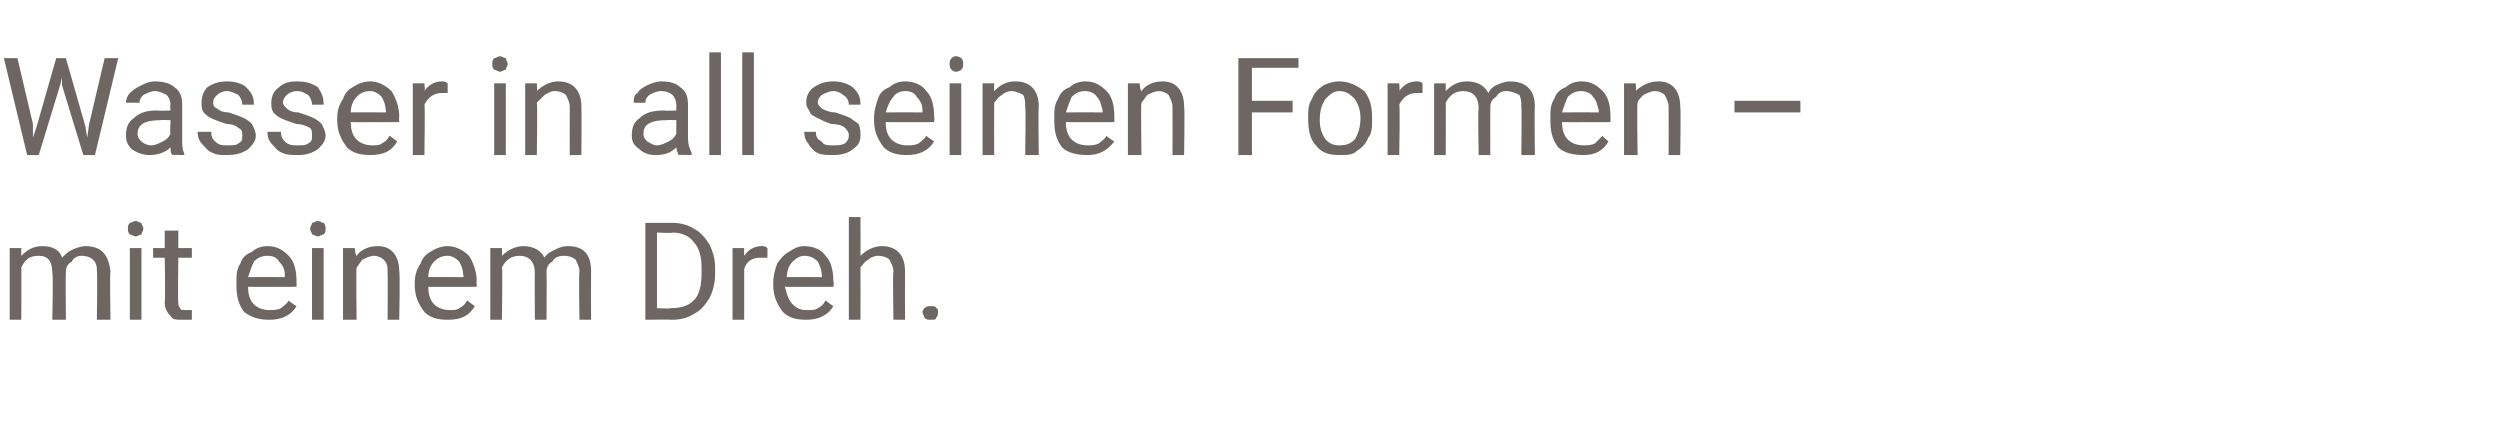 <?xml version="1.0" standalone="no"?><!DOCTYPE svg PUBLIC "-//W3C//DTD SVG 1.1//EN" "http://www.w3.org/Graphics/SVG/1.1/DTD/svg11.dtd"><svg xmlns="http://www.w3.org/2000/svg" version="1.1" width="129px" height="21.8px" viewBox="0 -3 129 21.8" style="top:-3px">  <desc>Wasser in all seinen Formen – mit einem Dreh.</desc>  <defs/>  <g id="Polygon165312">    <path d="M 1.1 9.8 C 1.1 9.8 1.09 10.19 1.1 10.2 C 1.4 9.9 1.7 9.7 2.2 9.7 C 2.7 9.7 3.1 9.9 3.2 10.3 C 3.4 10.1 3.5 10 3.7 9.9 C 3.9 9.8 4.2 9.7 4.4 9.7 C 5.2 9.7 5.6 10.1 5.7 11 C 5.66 11 5.7 13.5 5.7 13.5 L 5 13.5 C 5 13.5 5.03 11.04 5 11 C 5 10.8 5 10.6 4.8 10.4 C 4.7 10.3 4.5 10.2 4.2 10.2 C 4 10.2 3.8 10.3 3.7 10.5 C 3.5 10.6 3.4 10.8 3.4 11 C 3.38 11.02 3.4 13.5 3.4 13.5 L 2.7 13.5 C 2.7 13.5 2.75 11.05 2.7 11.1 C 2.7 10.5 2.5 10.2 2 10.2 C 1.5 10.2 1.3 10.4 1.1 10.8 C 1.11 10.78 1.1 13.5 1.1 13.5 L 0.5 13.5 L 0.5 9.8 L 1.1 9.8 Z M 7.3 13.5 L 6.7 13.5 L 6.7 9.8 L 7.3 9.8 L 7.3 13.5 Z M 6.6 8.8 C 6.6 8.7 6.6 8.6 6.7 8.5 C 6.8 8.5 6.9 8.4 7 8.4 C 7.1 8.4 7.2 8.5 7.3 8.5 C 7.3 8.6 7.4 8.7 7.4 8.8 C 7.4 8.9 7.3 9 7.3 9.1 C 7.2 9.1 7.1 9.2 7 9.2 C 6.9 9.2 6.8 9.1 6.7 9.1 C 6.6 9 6.6 8.9 6.6 8.8 Z M 9.2 8.9 L 9.2 9.8 L 9.9 9.8 L 9.9 10.3 L 9.2 10.3 C 9.2 10.3 9.17 12.56 9.2 12.6 C 9.2 12.7 9.2 12.8 9.3 12.9 C 9.3 13 9.4 13 9.6 13 C 9.7 13 9.8 13 9.9 13 C 9.9 13 9.9 13.5 9.9 13.5 C 9.7 13.5 9.5 13.5 9.4 13.5 C 9.1 13.5 8.9 13.5 8.8 13.3 C 8.6 13.1 8.5 12.9 8.5 12.6 C 8.54 12.56 8.5 10.3 8.5 10.3 L 7.9 10.3 L 7.9 9.8 L 8.5 9.8 L 8.5 8.9 L 9.2 8.9 Z M 15.3 12.8 C 15 13.3 14.5 13.5 13.9 13.5 C 13.4 13.5 13 13.4 12.6 13.1 C 12.3 12.7 12.2 12.3 12.2 11.7 C 12.2 11.7 12.2 11.6 12.2 11.6 C 12.2 11.2 12.2 10.9 12.4 10.6 C 12.5 10.3 12.7 10.1 13 10 C 13.2 9.8 13.5 9.7 13.8 9.7 C 14.3 9.7 14.6 9.9 14.9 10.2 C 15.2 10.5 15.3 11 15.3 11.5 C 15.31 11.55 15.3 11.8 15.3 11.8 C 15.3 11.8 12.8 11.81 12.8 11.8 C 12.8 12.2 12.9 12.5 13.1 12.7 C 13.3 12.9 13.6 13 13.9 13 C 14.1 13 14.3 13 14.5 12.9 C 14.6 12.8 14.8 12.7 14.9 12.5 C 14.88 12.53 15.3 12.8 15.3 12.8 C 15.3 12.8 15.26 12.83 15.3 12.8 Z M 13.8 10.2 C 13.5 10.2 13.3 10.3 13.1 10.5 C 13 10.7 12.9 11 12.8 11.3 C 12.82 11.29 14.7 11.3 14.7 11.3 C 14.7 11.3 14.68 11.24 14.7 11.2 C 14.7 10.9 14.6 10.7 14.4 10.5 C 14.3 10.3 14.1 10.2 13.8 10.2 Z M 16.7 13.5 L 16.1 13.5 L 16.1 9.8 L 16.7 9.8 L 16.7 13.5 Z M 16 8.8 C 16 8.7 16.1 8.6 16.1 8.5 C 16.2 8.5 16.3 8.4 16.4 8.4 C 16.5 8.4 16.6 8.5 16.7 8.5 C 16.8 8.6 16.8 8.7 16.8 8.8 C 16.8 8.9 16.8 9 16.7 9.1 C 16.6 9.1 16.5 9.2 16.4 9.2 C 16.3 9.2 16.2 9.1 16.1 9.1 C 16.1 9 16 8.9 16 8.8 Z M 18.3 9.8 C 18.3 9.8 18.36 10.24 18.4 10.2 C 18.6 9.9 19 9.7 19.5 9.7 C 20.2 9.7 20.6 10.2 20.6 11 C 20.65 11.03 20.6 13.5 20.6 13.5 L 20 13.5 C 20 13.5 20.02 11.03 20 11 C 20 10.8 20 10.6 19.8 10.4 C 19.7 10.3 19.5 10.2 19.3 10.2 C 19.1 10.2 18.9 10.3 18.7 10.4 C 18.6 10.5 18.5 10.7 18.4 10.8 C 18.37 10.84 18.4 13.5 18.4 13.5 L 17.7 13.5 L 17.7 9.8 L 18.3 9.8 Z M 24.5 12.8 C 24.2 13.3 23.8 13.5 23.1 13.5 C 22.6 13.5 22.2 13.4 21.9 13.1 C 21.6 12.7 21.4 12.3 21.4 11.7 C 21.4 11.7 21.4 11.6 21.4 11.6 C 21.4 11.2 21.5 10.9 21.7 10.6 C 21.8 10.3 22 10.1 22.2 10 C 22.5 9.8 22.8 9.7 23.1 9.7 C 23.5 9.7 23.9 9.9 24.2 10.2 C 24.4 10.5 24.6 11 24.6 11.5 C 24.58 11.55 24.6 11.8 24.6 11.8 C 24.6 11.8 22.07 11.81 22.1 11.8 C 22.1 12.2 22.2 12.5 22.4 12.7 C 22.6 12.9 22.9 13 23.2 13 C 23.4 13 23.6 13 23.7 12.9 C 23.9 12.8 24 12.7 24.1 12.5 C 24.14 12.53 24.5 12.8 24.5 12.8 C 24.5 12.8 24.53 12.83 24.5 12.8 Z M 23.1 10.2 C 22.8 10.2 22.6 10.3 22.4 10.5 C 22.2 10.7 22.1 11 22.1 11.3 C 22.09 11.29 23.9 11.3 23.9 11.3 C 23.9 11.3 23.95 11.24 23.9 11.2 C 23.9 10.9 23.8 10.7 23.7 10.5 C 23.5 10.3 23.3 10.2 23.1 10.2 Z M 25.9 9.8 C 25.9 9.8 25.92 10.19 25.9 10.2 C 26.2 9.9 26.6 9.7 27 9.7 C 27.5 9.7 27.9 9.9 28.1 10.3 C 28.2 10.1 28.4 10 28.6 9.9 C 28.8 9.8 29 9.7 29.3 9.7 C 30.1 9.7 30.5 10.1 30.5 11 C 30.49 11 30.5 13.5 30.5 13.5 L 29.9 13.5 C 29.9 13.5 29.86 11.04 29.9 11 C 29.9 10.8 29.8 10.6 29.7 10.4 C 29.6 10.3 29.4 10.2 29.1 10.2 C 28.8 10.2 28.6 10.3 28.5 10.5 C 28.3 10.6 28.2 10.8 28.2 11 C 28.22 11.02 28.2 13.5 28.2 13.5 L 27.6 13.5 C 27.6 13.5 27.58 11.05 27.6 11.1 C 27.6 10.5 27.3 10.2 26.8 10.2 C 26.4 10.2 26.1 10.4 25.9 10.8 C 25.94 10.78 25.9 13.5 25.9 13.5 L 25.3 13.5 L 25.3 9.8 L 25.9 9.8 Z M 33.3 13.5 L 33.3 8.5 C 33.3 8.5 34.68 8.5 34.7 8.5 C 35.1 8.5 35.5 8.6 35.8 8.8 C 36.2 9 36.4 9.3 36.6 9.6 C 36.8 10 36.9 10.4 36.9 10.8 C 36.9 10.8 36.9 11.1 36.9 11.1 C 36.9 11.6 36.8 12 36.6 12.4 C 36.4 12.7 36.2 13 35.8 13.2 C 35.5 13.4 35.1 13.5 34.7 13.5 C 34.65 13.48 33.3 13.5 33.3 13.5 Z M 33.9 9 L 33.9 12.9 C 33.9 12.9 34.62 12.94 34.6 12.9 C 35.1 12.9 35.5 12.8 35.8 12.5 C 36.1 12.2 36.2 11.7 36.2 11.1 C 36.2 11.1 36.2 10.8 36.2 10.8 C 36.2 10.3 36.1 9.8 35.8 9.5 C 35.6 9.2 35.2 9 34.7 9 C 34.7 9.04 33.9 9 33.9 9 Z M 39.6 10.3 C 39.5 10.3 39.4 10.3 39.2 10.3 C 38.8 10.3 38.5 10.5 38.4 10.9 C 38.4 10.85 38.4 13.5 38.4 13.5 L 37.8 13.5 L 37.8 9.8 L 38.4 9.8 C 38.4 9.8 38.39 10.21 38.4 10.2 C 38.6 9.9 38.9 9.7 39.3 9.7 C 39.4 9.7 39.5 9.7 39.6 9.8 C 39.6 9.8 39.6 10.3 39.6 10.3 Z M 43 12.8 C 42.7 13.3 42.2 13.5 41.6 13.5 C 41.1 13.5 40.7 13.4 40.4 13.1 C 40.1 12.7 39.9 12.3 39.9 11.7 C 39.9 11.7 39.9 11.6 39.9 11.6 C 39.9 11.2 40 10.9 40.1 10.6 C 40.3 10.3 40.5 10.1 40.7 10 C 41 9.8 41.2 9.7 41.5 9.7 C 42 9.7 42.4 9.9 42.6 10.2 C 42.9 10.5 43 11 43 11.5 C 43.05 11.55 43 11.8 43 11.8 C 43 11.8 40.54 11.81 40.5 11.8 C 40.6 12.2 40.7 12.5 40.9 12.7 C 41.1 12.9 41.3 13 41.6 13 C 41.9 13 42.1 13 42.2 12.9 C 42.4 12.8 42.5 12.7 42.6 12.5 C 42.62 12.53 43 12.8 43 12.8 C 43 12.8 43 12.83 43 12.8 Z M 41.5 10.2 C 41.3 10.2 41.1 10.3 40.9 10.5 C 40.7 10.7 40.6 11 40.6 11.3 C 40.56 11.29 42.4 11.3 42.4 11.3 C 42.4 11.3 42.42 11.24 42.4 11.2 C 42.4 10.9 42.3 10.7 42.2 10.5 C 42 10.3 41.8 10.2 41.5 10.2 Z M 44.4 10.2 C 44.7 9.9 45.1 9.7 45.5 9.7 C 46.3 9.7 46.7 10.2 46.7 11 C 46.69 11.03 46.7 13.5 46.7 13.5 L 46.1 13.5 C 46.1 13.5 46.06 11.03 46.1 11 C 46.1 10.8 46 10.6 45.9 10.4 C 45.8 10.3 45.6 10.2 45.3 10.2 C 45.1 10.2 44.9 10.3 44.8 10.4 C 44.6 10.5 44.5 10.7 44.4 10.8 C 44.41 10.84 44.4 13.5 44.4 13.5 L 43.8 13.5 L 43.8 8.2 L 44.4 8.2 C 44.4 8.2 44.41 10.23 44.4 10.2 Z M 47.6 13.1 C 47.6 13 47.7 12.9 47.7 12.9 C 47.8 12.8 47.9 12.8 48 12.8 C 48.2 12.8 48.3 12.8 48.3 12.9 C 48.4 12.9 48.4 13 48.4 13.1 C 48.4 13.2 48.4 13.3 48.3 13.4 C 48.3 13.5 48.2 13.5 48 13.5 C 47.9 13.5 47.8 13.5 47.7 13.4 C 47.7 13.3 47.6 13.2 47.6 13.1 Z " stroke="none" fill="#6e6663"/>  </g>  <g id="Polygon165311">    <path d="M 1.7 3.4 L 1.7 4.1 L 1.9 3.5 L 2.9 0 L 3.4 0 L 4.4 3.5 L 4.5 4.1 L 4.6 3.4 L 5.4 0 L 6.1 0 L 4.9 5 L 4.3 5 L 3.2 1.4 L 3.2 1 L 3.1 1.4 L 2 5 L 1.4 5 L 0.2 0 L 0.9 0 L 1.7 3.4 Z M 8.9 5 C 8.8 4.9 8.8 4.8 8.8 4.6 C 8.5 4.9 8.1 5 7.7 5 C 7.4 5 7.1 4.9 6.8 4.7 C 6.6 4.5 6.5 4.3 6.5 4 C 6.5 3.6 6.6 3.3 6.9 3.1 C 7.2 2.8 7.6 2.7 8.1 2.7 C 8.15 2.73 8.8 2.7 8.8 2.7 C 8.8 2.7 8.76 2.44 8.8 2.4 C 8.8 2.2 8.7 2 8.6 1.9 C 8.4 1.8 8.2 1.7 8 1.7 C 7.8 1.7 7.6 1.8 7.4 1.9 C 7.3 2 7.2 2.1 7.2 2.3 C 7.2 2.3 6.5 2.3 6.5 2.3 C 6.5 2.1 6.6 1.9 6.7 1.8 C 6.9 1.6 7.1 1.5 7.3 1.4 C 7.5 1.3 7.7 1.2 8 1.2 C 8.4 1.2 8.8 1.3 9 1.5 C 9.3 1.7 9.4 2 9.4 2.4 C 9.4 2.4 9.4 4.1 9.4 4.1 C 9.4 4.5 9.4 4.7 9.5 4.9 C 9.52 4.92 9.5 5 9.5 5 C 9.5 5 8.86 4.98 8.9 5 Z M 7.8 4.5 C 8 4.5 8.2 4.4 8.4 4.3 C 8.6 4.2 8.7 4.1 8.8 3.9 C 8.76 3.94 8.8 3.2 8.8 3.2 C 8.8 3.2 8.26 3.18 8.3 3.2 C 7.5 3.2 7.1 3.4 7.1 3.9 C 7.1 4.1 7.2 4.2 7.3 4.3 C 7.4 4.4 7.6 4.5 7.8 4.5 Z M 12.5 4 C 12.5 3.8 12.5 3.7 12.3 3.6 C 12.2 3.5 12 3.4 11.7 3.4 C 11.4 3.3 11.1 3.2 10.9 3.1 C 10.7 3 10.6 2.9 10.5 2.8 C 10.4 2.6 10.4 2.5 10.4 2.3 C 10.4 2 10.5 1.7 10.7 1.5 C 11 1.3 11.3 1.2 11.7 1.2 C 12.1 1.2 12.5 1.3 12.7 1.5 C 13 1.8 13.1 2 13.1 2.4 C 13.1 2.4 12.5 2.4 12.5 2.4 C 12.5 2.2 12.4 2 12.3 1.9 C 12.1 1.8 11.9 1.7 11.7 1.7 C 11.5 1.7 11.3 1.8 11.2 1.9 C 11.1 2 11 2.1 11 2.3 C 11 2.4 11 2.5 11.2 2.6 C 11.3 2.7 11.5 2.8 11.8 2.8 C 12.1 2.9 12.4 3 12.6 3.1 C 12.8 3.2 12.9 3.3 13 3.4 C 13.1 3.6 13.2 3.8 13.2 4 C 13.2 4.3 13 4.5 12.8 4.7 C 12.5 4.9 12.2 5 11.7 5 C 11.4 5 11.2 5 11 4.9 C 10.7 4.8 10.6 4.6 10.4 4.4 C 10.3 4.3 10.2 4.1 10.2 3.8 C 10.2 3.8 10.9 3.8 10.9 3.8 C 10.9 4.1 11 4.2 11.1 4.3 C 11.3 4.5 11.5 4.5 11.7 4.5 C 12 4.5 12.2 4.5 12.3 4.4 C 12.5 4.3 12.5 4.2 12.5 4 Z M 16.1 4 C 16.1 3.8 16.1 3.7 16 3.6 C 15.8 3.5 15.6 3.4 15.3 3.4 C 15 3.3 14.7 3.2 14.5 3.1 C 14.3 3 14.2 2.9 14.1 2.8 C 14 2.6 14 2.5 14 2.3 C 14 2 14.1 1.7 14.4 1.5 C 14.6 1.3 14.9 1.2 15.3 1.2 C 15.8 1.2 16.1 1.3 16.4 1.5 C 16.6 1.8 16.7 2 16.7 2.4 C 16.7 2.4 16.1 2.4 16.1 2.4 C 16.1 2.2 16 2 15.9 1.9 C 15.7 1.8 15.6 1.7 15.3 1.7 C 15.1 1.7 14.9 1.8 14.8 1.9 C 14.7 2 14.6 2.1 14.6 2.3 C 14.6 2.4 14.7 2.5 14.8 2.6 C 14.9 2.7 15.1 2.8 15.4 2.8 C 15.7 2.9 16 3 16.2 3.1 C 16.4 3.2 16.5 3.3 16.6 3.4 C 16.7 3.6 16.8 3.8 16.8 4 C 16.8 4.3 16.6 4.5 16.4 4.7 C 16.1 4.9 15.8 5 15.4 5 C 15.1 5 14.8 5 14.6 4.9 C 14.3 4.8 14.2 4.6 14 4.4 C 13.9 4.3 13.8 4.1 13.8 3.8 C 13.8 3.8 14.5 3.8 14.5 3.8 C 14.5 4.1 14.6 4.2 14.7 4.3 C 14.9 4.5 15.1 4.5 15.4 4.5 C 15.6 4.5 15.8 4.5 15.9 4.4 C 16.1 4.3 16.1 4.2 16.1 4 Z M 20.5 4.3 C 20.2 4.8 19.8 5 19.1 5 C 18.6 5 18.2 4.9 17.9 4.6 C 17.6 4.2 17.4 3.8 17.4 3.2 C 17.4 3.2 17.4 3.1 17.4 3.1 C 17.4 2.7 17.5 2.4 17.7 2.1 C 17.8 1.8 18 1.6 18.2 1.5 C 18.5 1.3 18.8 1.2 19.1 1.2 C 19.5 1.2 19.9 1.4 20.2 1.7 C 20.4 2 20.6 2.5 20.6 3 C 20.58 3.05 20.6 3.3 20.6 3.3 C 20.6 3.3 18.07 3.31 18.1 3.3 C 18.1 3.7 18.2 4 18.4 4.2 C 18.6 4.4 18.9 4.5 19.2 4.5 C 19.4 4.5 19.6 4.5 19.7 4.4 C 19.9 4.3 20 4.2 20.1 4 C 20.15 4.03 20.5 4.3 20.5 4.3 C 20.5 4.3 20.53 4.33 20.5 4.3 Z M 19.1 1.7 C 18.8 1.7 18.6 1.8 18.4 2 C 18.2 2.2 18.1 2.5 18.1 2.8 C 18.09 2.79 19.9 2.8 19.9 2.8 C 19.9 2.8 19.95 2.74 19.9 2.7 C 19.9 2.4 19.8 2.2 19.7 2 C 19.5 1.8 19.3 1.7 19.1 1.7 Z M 23.1 1.8 C 23 1.8 22.9 1.8 22.8 1.8 C 22.4 1.8 22.1 2 21.9 2.4 C 21.94 2.35 21.9 5 21.9 5 L 21.3 5 L 21.3 1.3 L 21.9 1.3 C 21.9 1.3 21.94 1.71 21.9 1.7 C 22.1 1.4 22.4 1.2 22.8 1.2 C 22.9 1.2 23 1.2 23.1 1.3 C 23.1 1.3 23.1 1.8 23.1 1.8 Z M 26.1 5 L 25.5 5 L 25.5 1.3 L 26.1 1.3 L 26.1 5 Z M 25.4 0.3 C 25.4 0.2 25.4 0.1 25.5 0 C 25.6 0 25.7 -0.1 25.8 -0.1 C 25.9 -0.1 26 0 26.1 0 C 26.1 0.1 26.2 0.2 26.2 0.3 C 26.2 0.4 26.1 0.5 26.1 0.6 C 26 0.6 25.9 0.7 25.8 0.7 C 25.7 0.7 25.6 0.6 25.5 0.6 C 25.4 0.5 25.4 0.4 25.4 0.3 Z M 27.7 1.3 C 27.7 1.3 27.73 1.74 27.7 1.7 C 28 1.4 28.4 1.2 28.8 1.2 C 29.6 1.2 30 1.7 30 2.5 C 30.02 2.53 30 5 30 5 L 29.4 5 C 29.4 5 29.39 2.53 29.4 2.5 C 29.4 2.3 29.3 2.1 29.2 1.9 C 29.1 1.8 28.9 1.7 28.6 1.7 C 28.4 1.7 28.3 1.8 28.1 1.9 C 28 2 27.8 2.2 27.7 2.3 C 27.74 2.34 27.7 5 27.7 5 L 27.1 5 L 27.1 1.3 L 27.7 1.3 Z M 35 5 C 35 4.9 34.9 4.8 34.9 4.6 C 34.6 4.9 34.3 5 33.8 5 C 33.5 5 33.2 4.9 33 4.7 C 32.7 4.5 32.6 4.3 32.6 4 C 32.6 3.6 32.7 3.3 33 3.1 C 33.3 2.8 33.7 2.7 34.3 2.7 C 34.28 2.73 34.9 2.7 34.9 2.7 C 34.9 2.7 34.89 2.44 34.9 2.4 C 34.9 2.2 34.8 2 34.7 1.9 C 34.6 1.8 34.4 1.7 34.1 1.7 C 33.9 1.7 33.7 1.8 33.5 1.9 C 33.4 2 33.3 2.1 33.3 2.3 C 33.3 2.3 32.7 2.3 32.7 2.3 C 32.7 2.1 32.7 1.9 32.9 1.8 C 33 1.6 33.2 1.5 33.4 1.4 C 33.6 1.3 33.9 1.2 34.1 1.2 C 34.6 1.2 34.9 1.3 35.1 1.5 C 35.4 1.7 35.5 2 35.5 2.4 C 35.5 2.4 35.5 4.1 35.5 4.1 C 35.5 4.5 35.6 4.7 35.7 4.9 C 35.65 4.92 35.7 5 35.7 5 C 35.7 5 34.99 4.98 35 5 Z M 33.9 4.5 C 34.1 4.5 34.3 4.4 34.5 4.3 C 34.7 4.2 34.8 4.1 34.9 3.9 C 34.89 3.94 34.9 3.2 34.9 3.2 C 34.9 3.2 34.4 3.18 34.4 3.2 C 33.6 3.2 33.2 3.4 33.2 3.9 C 33.2 4.1 33.3 4.2 33.4 4.3 C 33.6 4.4 33.7 4.5 33.9 4.5 Z M 37.2 5 L 36.6 5 L 36.6 -0.3 L 37.2 -0.3 L 37.2 5 Z M 38.9 5 L 38.3 5 L 38.3 -0.3 L 38.9 -0.3 L 38.9 5 Z M 43.8 4 C 43.8 3.8 43.7 3.7 43.6 3.6 C 43.5 3.5 43.3 3.4 42.9 3.4 C 42.6 3.3 42.4 3.2 42.2 3.1 C 42 3 41.8 2.9 41.8 2.8 C 41.7 2.6 41.6 2.5 41.6 2.3 C 41.6 2 41.7 1.7 42 1.5 C 42.3 1.3 42.6 1.2 43 1.2 C 43.4 1.2 43.7 1.3 44 1.5 C 44.3 1.8 44.4 2 44.4 2.4 C 44.4 2.4 43.8 2.4 43.8 2.4 C 43.8 2.2 43.7 2 43.5 1.9 C 43.4 1.8 43.2 1.7 43 1.7 C 42.8 1.7 42.6 1.8 42.4 1.9 C 42.3 2 42.2 2.1 42.2 2.3 C 42.2 2.4 42.3 2.5 42.4 2.6 C 42.6 2.7 42.8 2.8 43.1 2.8 C 43.4 2.9 43.7 3 43.9 3.1 C 44 3.2 44.2 3.3 44.3 3.4 C 44.4 3.6 44.4 3.8 44.4 4 C 44.4 4.3 44.3 4.5 44 4.7 C 43.8 4.9 43.4 5 43 5 C 42.7 5 42.4 5 42.2 4.9 C 42 4.8 41.8 4.6 41.7 4.4 C 41.6 4.3 41.5 4.1 41.5 3.8 C 41.5 3.8 42.1 3.8 42.1 3.8 C 42.1 4.1 42.2 4.2 42.4 4.3 C 42.5 4.5 42.7 4.5 43 4.5 C 43.2 4.5 43.4 4.5 43.6 4.4 C 43.7 4.3 43.8 4.2 43.8 4 Z M 48.2 4.3 C 47.9 4.8 47.4 5 46.8 5 C 46.3 5 45.9 4.9 45.6 4.6 C 45.3 4.2 45.1 3.8 45.1 3.2 C 45.1 3.2 45.1 3.1 45.1 3.1 C 45.1 2.7 45.2 2.4 45.3 2.1 C 45.4 1.8 45.6 1.6 45.9 1.5 C 46.1 1.3 46.4 1.2 46.7 1.2 C 47.2 1.2 47.6 1.4 47.8 1.7 C 48.1 2 48.2 2.5 48.2 3 C 48.23 3.05 48.2 3.3 48.2 3.3 C 48.2 3.3 45.73 3.31 45.7 3.3 C 45.7 3.7 45.8 4 46 4.2 C 46.2 4.4 46.5 4.5 46.8 4.5 C 47 4.5 47.2 4.5 47.4 4.4 C 47.5 4.3 47.7 4.2 47.8 4 C 47.8 4.03 48.2 4.3 48.2 4.3 C 48.2 4.3 48.18 4.33 48.2 4.3 Z M 46.7 1.7 C 46.5 1.7 46.2 1.8 46.1 2 C 45.9 2.2 45.8 2.5 45.7 2.8 C 45.75 2.79 47.6 2.8 47.6 2.8 C 47.6 2.8 47.6 2.74 47.6 2.7 C 47.6 2.4 47.5 2.2 47.3 2 C 47.2 1.8 47 1.7 46.7 1.7 Z M 49.6 5 L 49 5 L 49 1.3 L 49.6 1.3 L 49.6 5 Z M 49 0.3 C 49 0.2 49 0.1 49.1 0 C 49.1 0 49.2 -0.1 49.3 -0.1 C 49.5 -0.1 49.6 0 49.6 0 C 49.7 0.1 49.7 0.2 49.7 0.3 C 49.7 0.4 49.7 0.5 49.6 0.6 C 49.6 0.6 49.5 0.7 49.3 0.7 C 49.2 0.7 49.1 0.6 49.1 0.6 C 49 0.5 49 0.4 49 0.3 Z M 51.3 1.3 C 51.3 1.3 51.28 1.74 51.3 1.7 C 51.6 1.4 51.9 1.2 52.4 1.2 C 53.2 1.2 53.6 1.7 53.6 2.5 C 53.57 2.53 53.6 5 53.6 5 L 52.9 5 C 52.9 5 52.94 2.53 52.9 2.5 C 52.9 2.3 52.9 2.1 52.8 1.9 C 52.6 1.8 52.4 1.7 52.2 1.7 C 52 1.7 51.8 1.8 51.7 1.9 C 51.5 2 51.4 2.2 51.3 2.3 C 51.29 2.34 51.3 5 51.3 5 L 50.7 5 L 50.7 1.3 L 51.3 1.3 Z M 57.5 4.3 C 57.1 4.8 56.7 5 56.1 5 C 55.6 5 55.1 4.9 54.8 4.6 C 54.5 4.2 54.4 3.8 54.4 3.2 C 54.4 3.2 54.4 3.1 54.4 3.1 C 54.4 2.7 54.4 2.4 54.6 2.1 C 54.7 1.8 54.9 1.6 55.2 1.5 C 55.4 1.3 55.7 1.2 56 1.2 C 56.5 1.2 56.8 1.4 57.1 1.7 C 57.4 2 57.5 2.5 57.5 3 C 57.5 3.05 57.5 3.3 57.5 3.3 C 57.5 3.3 55 3.31 55 3.3 C 55 3.7 55.1 4 55.3 4.2 C 55.5 4.4 55.8 4.5 56.1 4.5 C 56.3 4.5 56.5 4.5 56.7 4.4 C 56.8 4.3 57 4.2 57.1 4 C 57.07 4.03 57.5 4.3 57.5 4.3 C 57.5 4.3 57.45 4.33 57.5 4.3 Z M 56 1.7 C 55.7 1.7 55.5 1.8 55.3 2 C 55.2 2.2 55.1 2.5 55 2.8 C 55.02 2.79 56.9 2.8 56.9 2.8 C 56.9 2.8 56.87 2.74 56.9 2.7 C 56.8 2.4 56.8 2.2 56.6 2 C 56.5 1.8 56.2 1.7 56 1.7 Z M 58.8 1.3 C 58.8 1.3 58.85 1.74 58.9 1.7 C 59.1 1.4 59.5 1.2 60 1.2 C 60.7 1.2 61.1 1.7 61.1 2.5 C 61.14 2.53 61.1 5 61.1 5 L 60.5 5 C 60.5 5 60.51 2.53 60.5 2.5 C 60.5 2.3 60.4 2.1 60.3 1.9 C 60.2 1.8 60 1.7 59.8 1.7 C 59.6 1.7 59.4 1.8 59.2 1.9 C 59.1 2 59 2.2 58.9 2.3 C 58.86 2.34 58.9 5 58.9 5 L 58.2 5 L 58.2 1.3 L 58.8 1.3 Z M 66.7 2.8 L 64.6 2.8 L 64.6 5 L 63.9 5 L 63.9 0 L 67 0 L 67 0.5 L 64.6 0.5 L 64.6 2.2 L 66.7 2.2 L 66.7 2.8 Z M 67.5 3.1 C 67.5 2.7 67.5 2.4 67.7 2.1 C 67.8 1.8 68 1.6 68.3 1.4 C 68.5 1.3 68.8 1.2 69.1 1.2 C 69.6 1.2 70 1.4 70.4 1.7 C 70.7 2.1 70.8 2.5 70.8 3.1 C 70.8 3.1 70.8 3.2 70.8 3.2 C 70.8 3.5 70.8 3.9 70.6 4.1 C 70.5 4.4 70.3 4.6 70 4.8 C 69.8 5 69.5 5 69.1 5 C 68.6 5 68.2 4.9 67.9 4.5 C 67.6 4.2 67.5 3.7 67.5 3.1 C 67.5 3.1 67.5 3.1 67.5 3.1 Z M 68.1 3.2 C 68.1 3.6 68.2 3.9 68.4 4.2 C 68.6 4.4 68.8 4.5 69.1 4.5 C 69.5 4.5 69.7 4.4 69.9 4.2 C 70.1 3.9 70.2 3.5 70.2 3.1 C 70.2 2.7 70.1 2.4 69.9 2.1 C 69.7 1.9 69.5 1.7 69.1 1.7 C 68.8 1.7 68.6 1.9 68.4 2.1 C 68.2 2.4 68.1 2.7 68.1 3.2 Z M 73.4 1.8 C 73.3 1.8 73.2 1.8 73.1 1.8 C 72.7 1.8 72.4 2 72.2 2.4 C 72.25 2.35 72.2 5 72.2 5 L 71.6 5 L 71.6 1.3 L 72.2 1.3 C 72.2 1.3 72.24 1.71 72.2 1.7 C 72.4 1.4 72.7 1.2 73.1 1.2 C 73.2 1.2 73.3 1.2 73.4 1.3 C 73.4 1.3 73.4 1.8 73.4 1.8 Z M 74.6 1.3 C 74.6 1.3 74.6 1.69 74.6 1.7 C 74.9 1.4 75.2 1.2 75.7 1.2 C 76.2 1.2 76.6 1.4 76.8 1.8 C 76.9 1.6 77 1.5 77.2 1.4 C 77.4 1.3 77.7 1.2 77.9 1.2 C 78.7 1.2 79.2 1.6 79.2 2.5 C 79.17 2.5 79.2 5 79.2 5 L 78.5 5 C 78.5 5 78.53 2.54 78.5 2.5 C 78.5 2.3 78.5 2.1 78.4 1.9 C 78.2 1.8 78 1.7 77.7 1.7 C 77.5 1.7 77.3 1.8 77.2 2 C 77 2.1 76.9 2.3 76.9 2.5 C 76.89 2.52 76.9 5 76.9 5 L 76.3 5 C 76.3 5 76.25 2.55 76.3 2.6 C 76.3 2 76 1.7 75.5 1.7 C 75.1 1.7 74.8 1.9 74.6 2.3 C 74.61 2.28 74.6 5 74.6 5 L 74 5 L 74 1.3 L 74.6 1.3 Z M 83 4.3 C 82.7 4.8 82.3 5 81.7 5 C 81.2 5 80.7 4.9 80.4 4.6 C 80.1 4.2 80 3.8 80 3.2 C 80 3.2 80 3.1 80 3.1 C 80 2.7 80 2.4 80.2 2.1 C 80.3 1.8 80.5 1.6 80.8 1.5 C 81 1.3 81.3 1.2 81.6 1.2 C 82.1 1.2 82.4 1.4 82.7 1.7 C 83 2 83.1 2.5 83.1 3 C 83.1 3.05 83.1 3.3 83.1 3.3 C 83.1 3.3 80.59 3.31 80.6 3.3 C 80.6 3.7 80.7 4 80.9 4.2 C 81.1 4.4 81.4 4.5 81.7 4.5 C 81.9 4.5 82.1 4.5 82.3 4.4 C 82.4 4.3 82.5 4.2 82.7 4 C 82.66 4.03 83 4.3 83 4.3 C 83 4.3 83.05 4.33 83 4.3 Z M 81.6 1.7 C 81.3 1.7 81.1 1.8 80.9 2 C 80.8 2.2 80.7 2.5 80.6 2.8 C 80.61 2.79 82.5 2.8 82.5 2.8 C 82.5 2.8 82.47 2.74 82.5 2.7 C 82.4 2.4 82.4 2.2 82.2 2 C 82.1 1.8 81.8 1.7 81.6 1.7 Z M 84.4 1.3 C 84.4 1.3 84.45 1.74 84.4 1.7 C 84.7 1.4 85.1 1.2 85.6 1.2 C 86.3 1.2 86.7 1.7 86.7 2.5 C 86.74 2.53 86.7 5 86.7 5 L 86.1 5 C 86.1 5 86.11 2.53 86.1 2.5 C 86.1 2.3 86 2.1 85.9 1.9 C 85.8 1.8 85.6 1.7 85.4 1.7 C 85.2 1.7 85 1.8 84.8 1.9 C 84.7 2 84.5 2.2 84.5 2.3 C 84.46 2.34 84.5 5 84.5 5 L 83.8 5 L 83.8 1.3 L 84.4 1.3 Z M 92.9 2.8 L 89.5 2.8 L 89.5 2.2 L 92.9 2.2 L 92.9 2.8 Z " stroke="none" fill="#6e6663"/>  </g></svg>